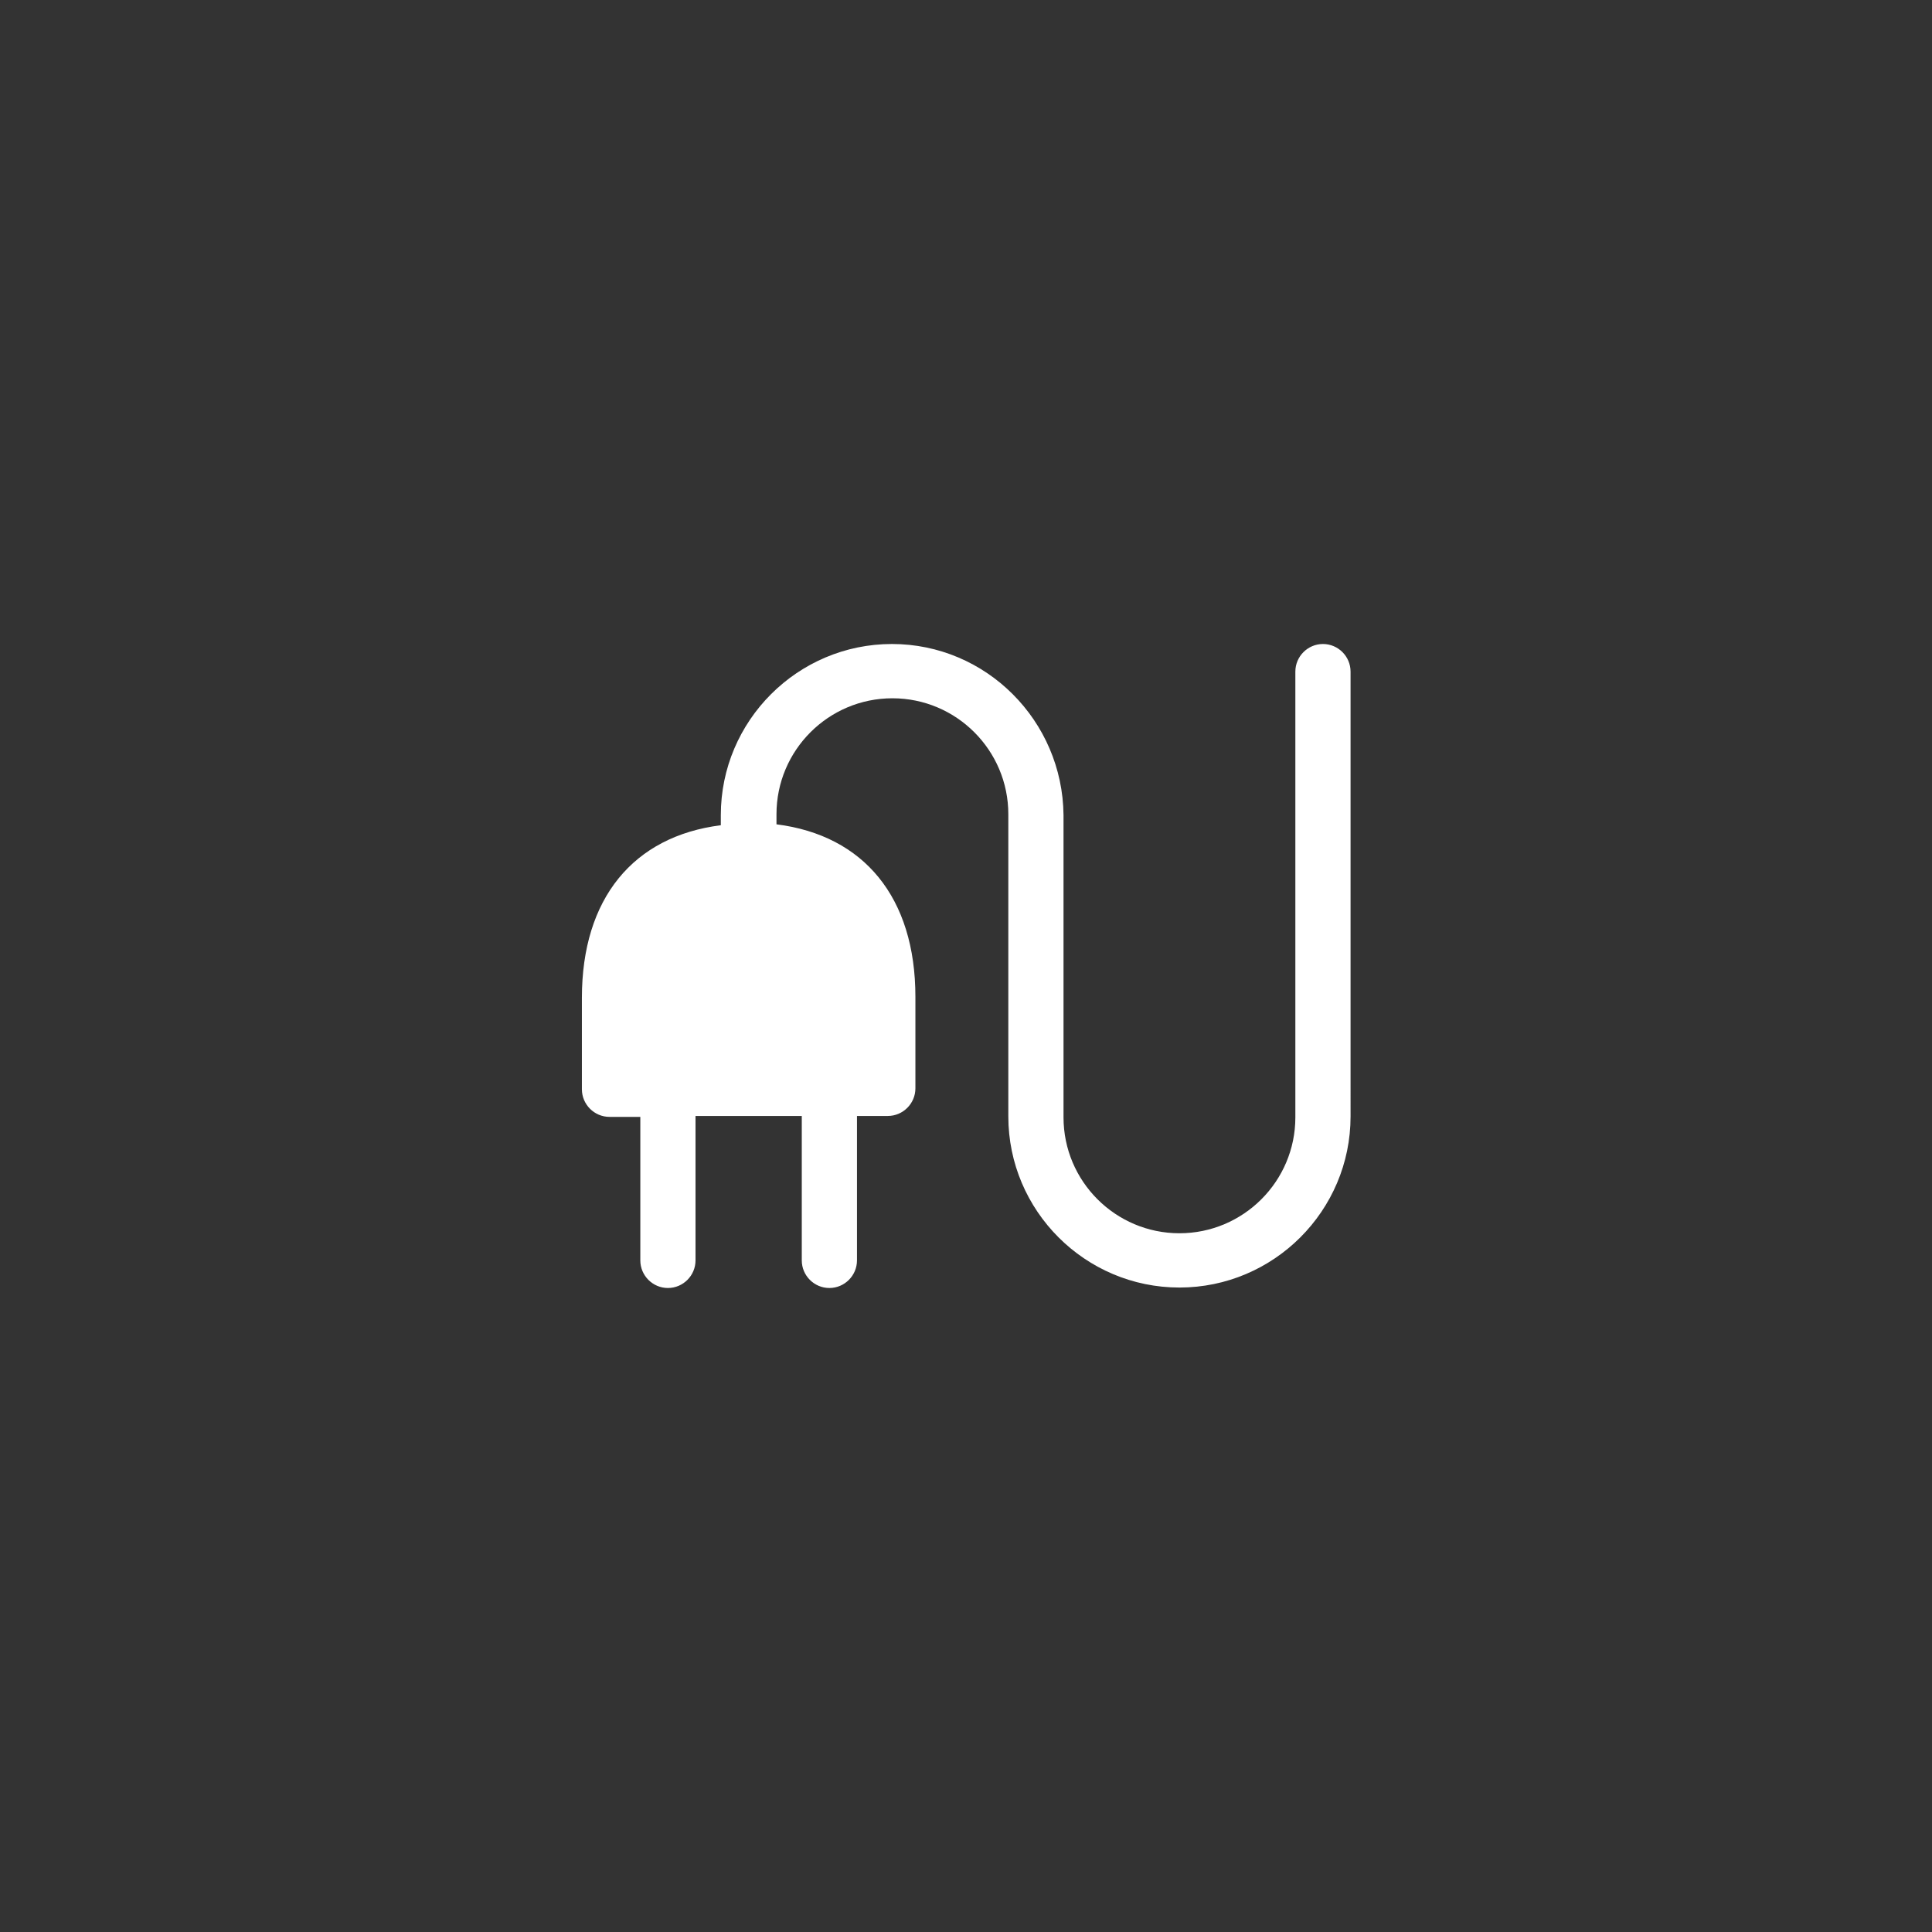 <?xml version="1.0" encoding="utf-8"?>
<!-- Generator: Adobe Illustrator 22.0.1, SVG Export Plug-In . SVG Version: 6.00 Build 0)  -->
<svg version="1.1" id="Ebene_1" xmlns="http://www.w3.org/2000/svg" xmlns:xlink="http://www.w3.org/1999/xlink" x="0px" y="0px"
	 viewBox="0 0 420 420" style="enable-background:new 0 0 420 420;" xml:space="preserve">
<rect x="0" y="0" width="420" height="420" fill="#333333" stroke="none"/>
<style type="text/css">
	.st0{fill:#FFFFFF;}
</style>
<path class="st0" d="M193.9,140c-20.5,0-37.2,16.7-37.2,37.2v2.2c-19,2.4-30.2,15.9-30.2,37.5v19.9c0,3.3,2.7,6,6,6h6.7V274
	c0,3.3,2.7,6,6,6c3.3,0,6-2.7,6-6v-31.4h23.1V274c0,3.3,2.7,6,6,6c3.3,0,6-2.7,6-6v-31.4h6.7c3.3,0,6-2.7,6-6v-19.9
	c0-21.6-11.2-35.1-30.2-37.5v-2.2c0-13.9,11.3-25.2,25.2-25.2c13.9,0,25.2,11.3,25.2,25.2v65.7c0,20.5,16.7,37.2,37.2,37.2
	c20.5,0,37.2-16.7,37.2-37.2V146c0-3.3-2.7-6-6-6c-3.3,0-6,2.7-6,6v96.9c0,13.9-11.3,25.2-25.2,25.2c-13.9,0-25.2-11.3-25.2-25.2
	v-65.7C231,156.7,214.4,140,193.9,140z"/>
</svg>
